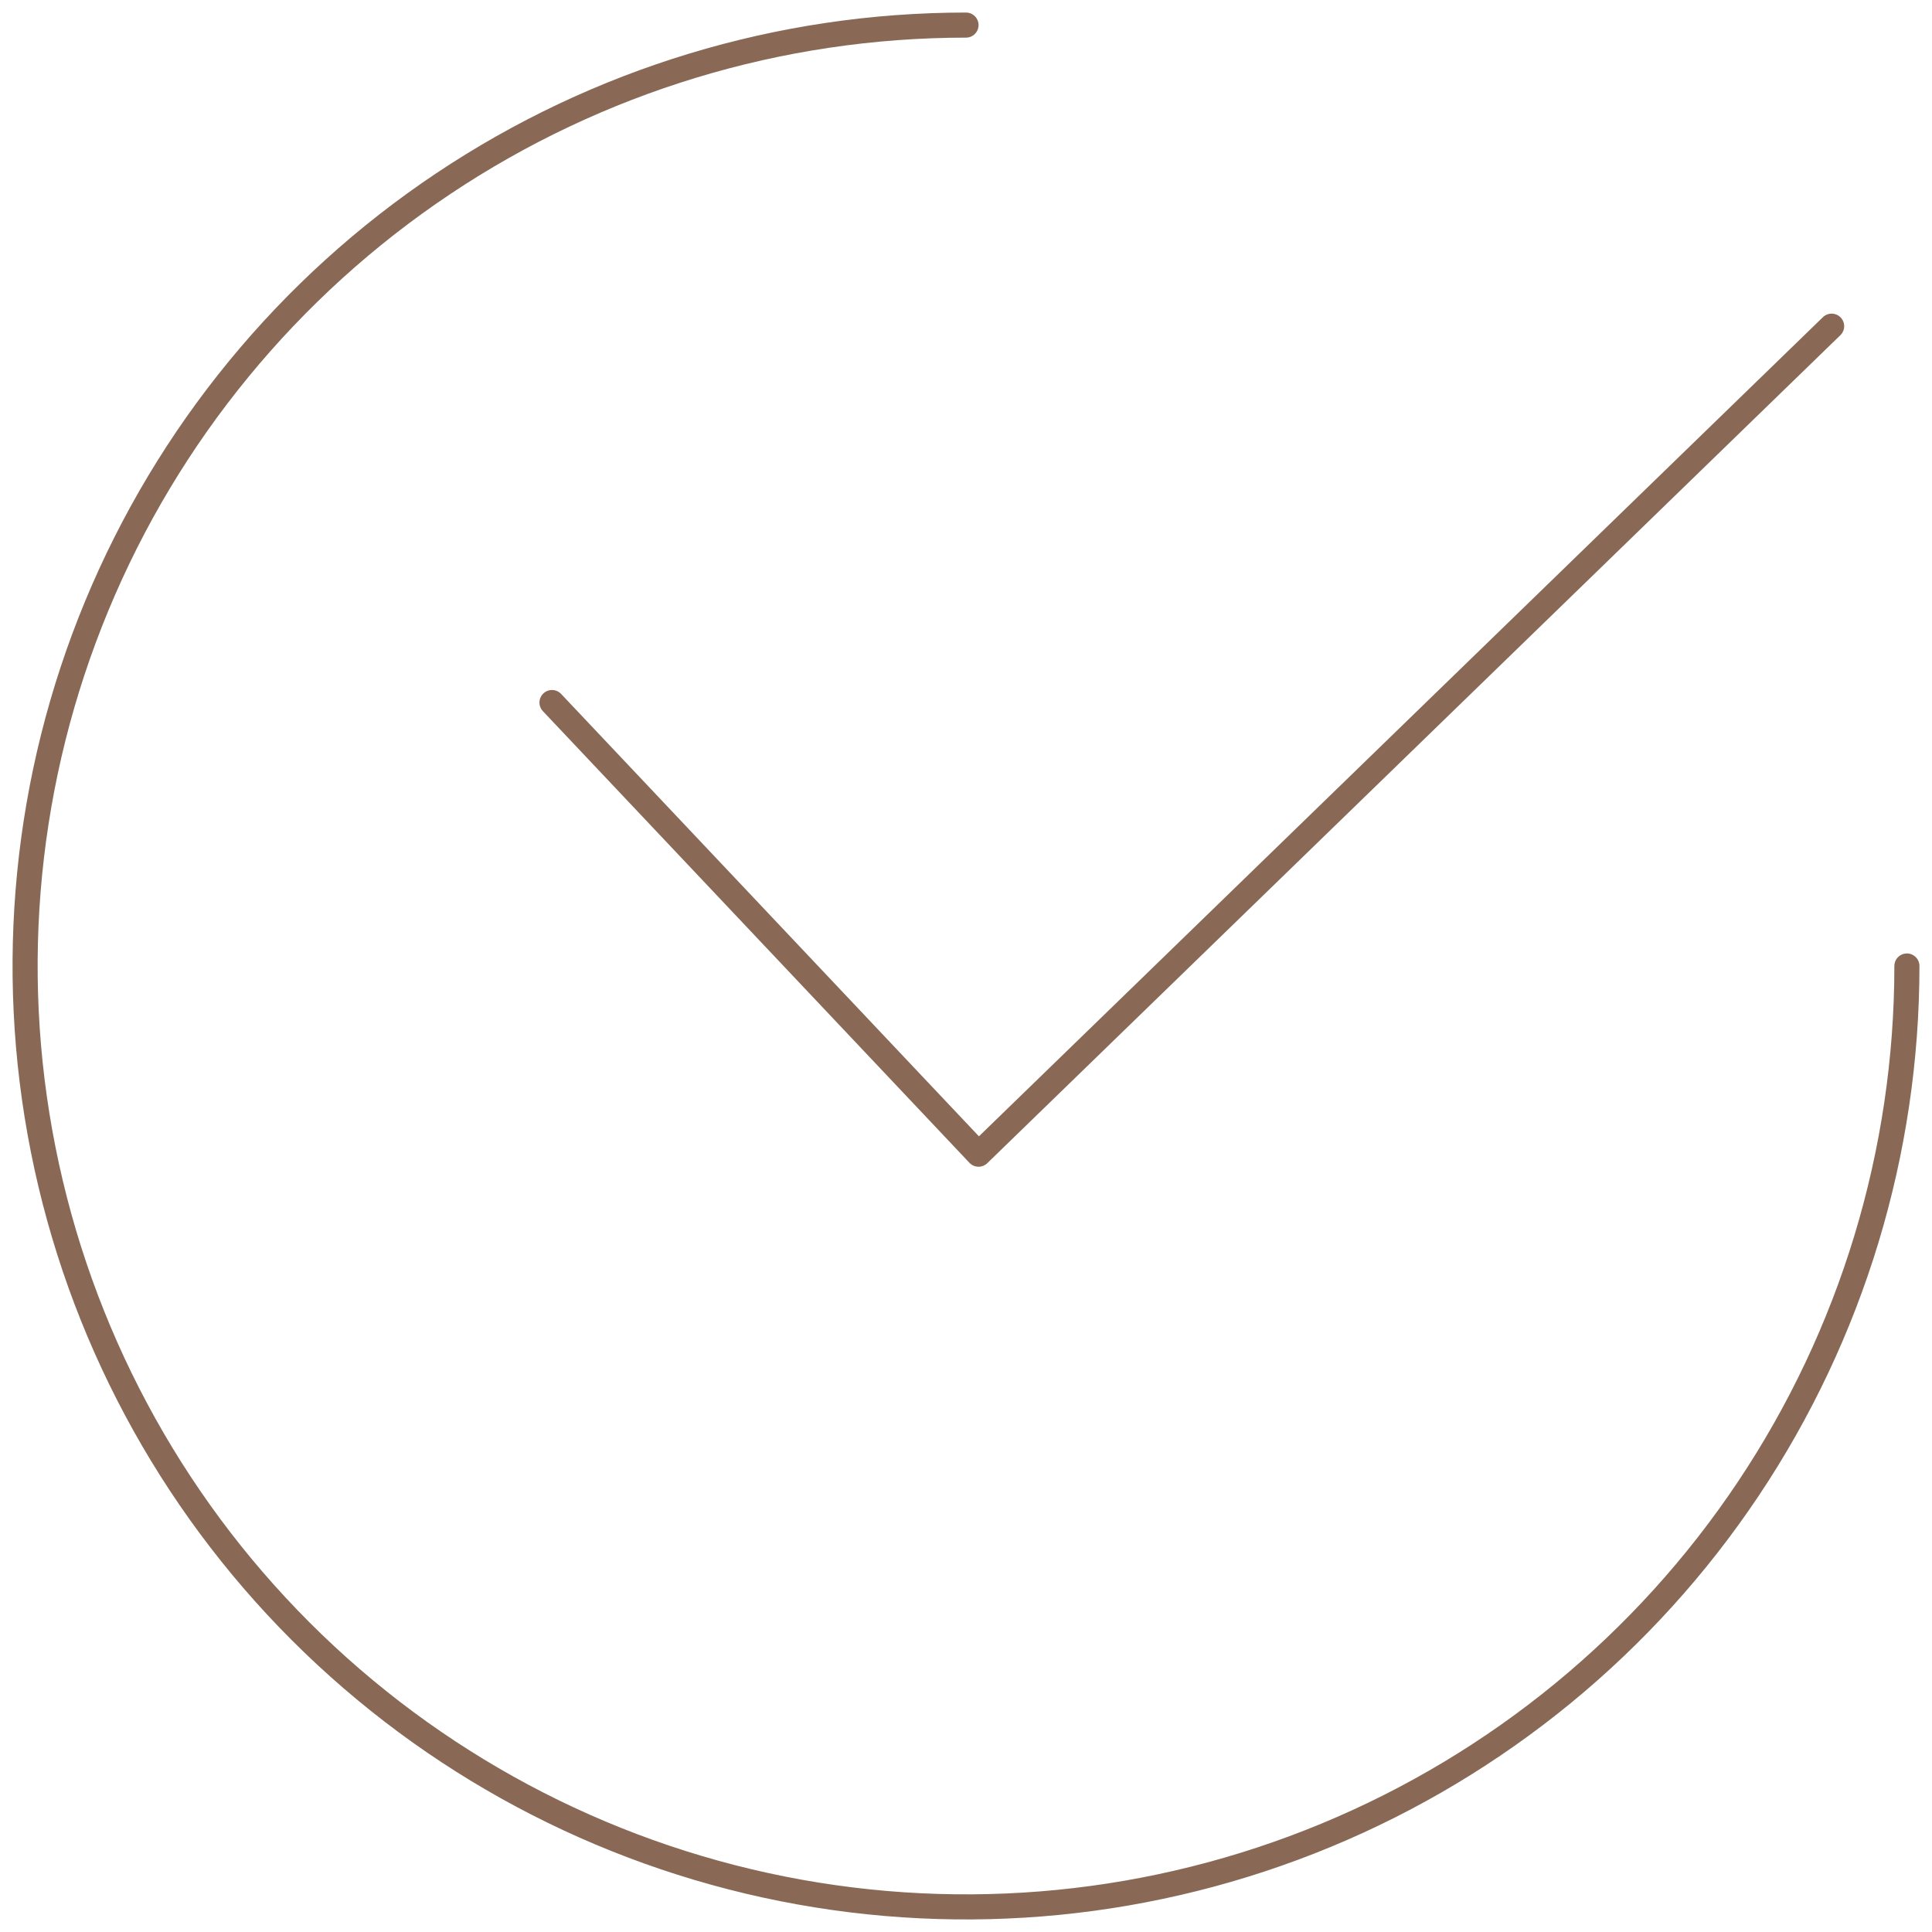 <?xml version="1.0" encoding="UTF-8"?> <svg xmlns="http://www.w3.org/2000/svg" width="77" height="77" viewBox="0 0 77 77" fill="none"> <path d="M76 38.5C76 45.917 73.801 53.167 69.68 59.334C65.56 65.501 59.703 70.307 52.851 73.145C45.998 75.984 38.458 76.726 31.184 75.279C23.91 73.832 17.228 70.261 11.983 65.016C6.739 59.772 3.167 53.09 1.721 45.816C0.274 38.542 1.016 31.002 3.855 24.149C6.693 17.297 11.499 11.44 17.666 7.32C23.833 3.199 31.083 1 38.5 1" stroke="#896956" stroke-linecap="round" stroke-linejoin="round"></path> <path d="M22 28L39 46L73 13" stroke="#896956" stroke-linecap="round" stroke-linejoin="round"></path> </svg> 